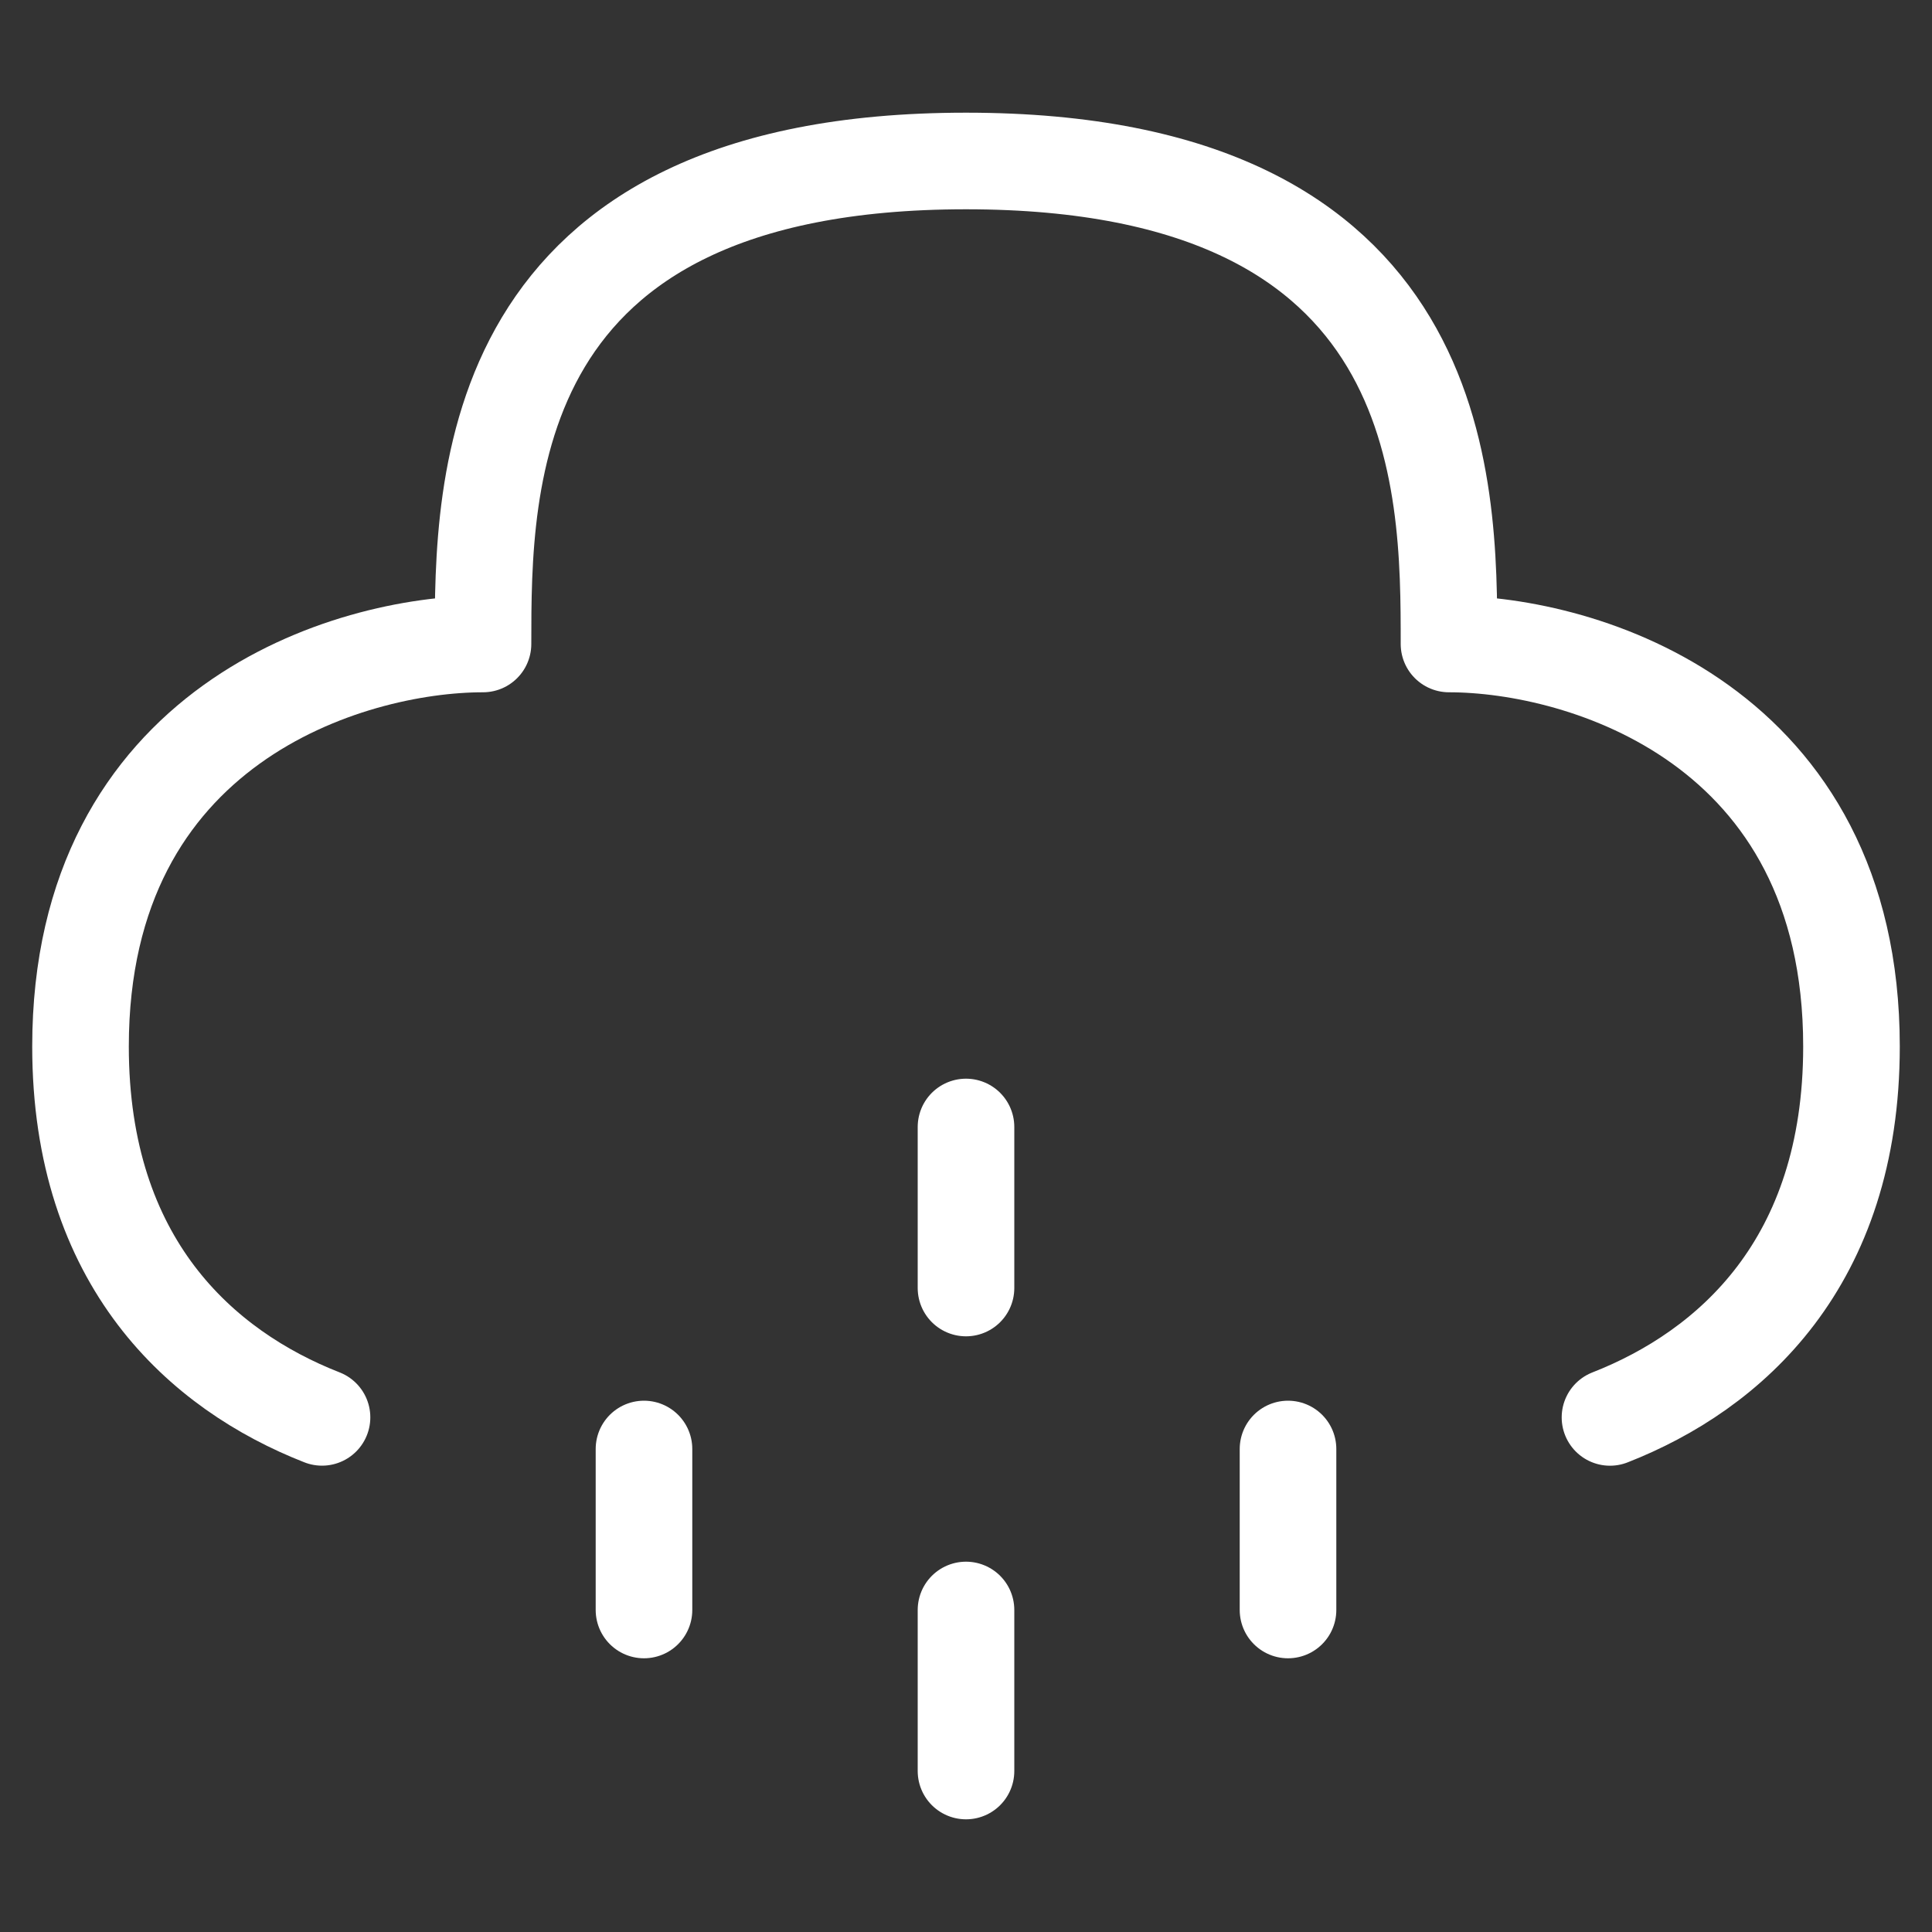 <svg xmlns="http://www.w3.org/2000/svg" width="40" height="40" fill="none"><rect width="100%" height="100%" fill="#333333" stroke="none"/><path stroke="#fff" stroke-linecap="round" stroke-linejoin="round" stroke-width="2" d="M20 23.333v3.334m0 6.666v3.334M13.333 30v3.333M26.667 30v3.333m6.666-3.987c2.49-.976 5-3.198 5-7.68 0-6.666-5.555-8.333-8.333-8.333 0-3.333 0-10-10-10s-10 6.667-10 10c-2.778 0-8.333 1.667-8.333 8.334 0 4.481 2.51 6.703 5 7.678"/></svg>